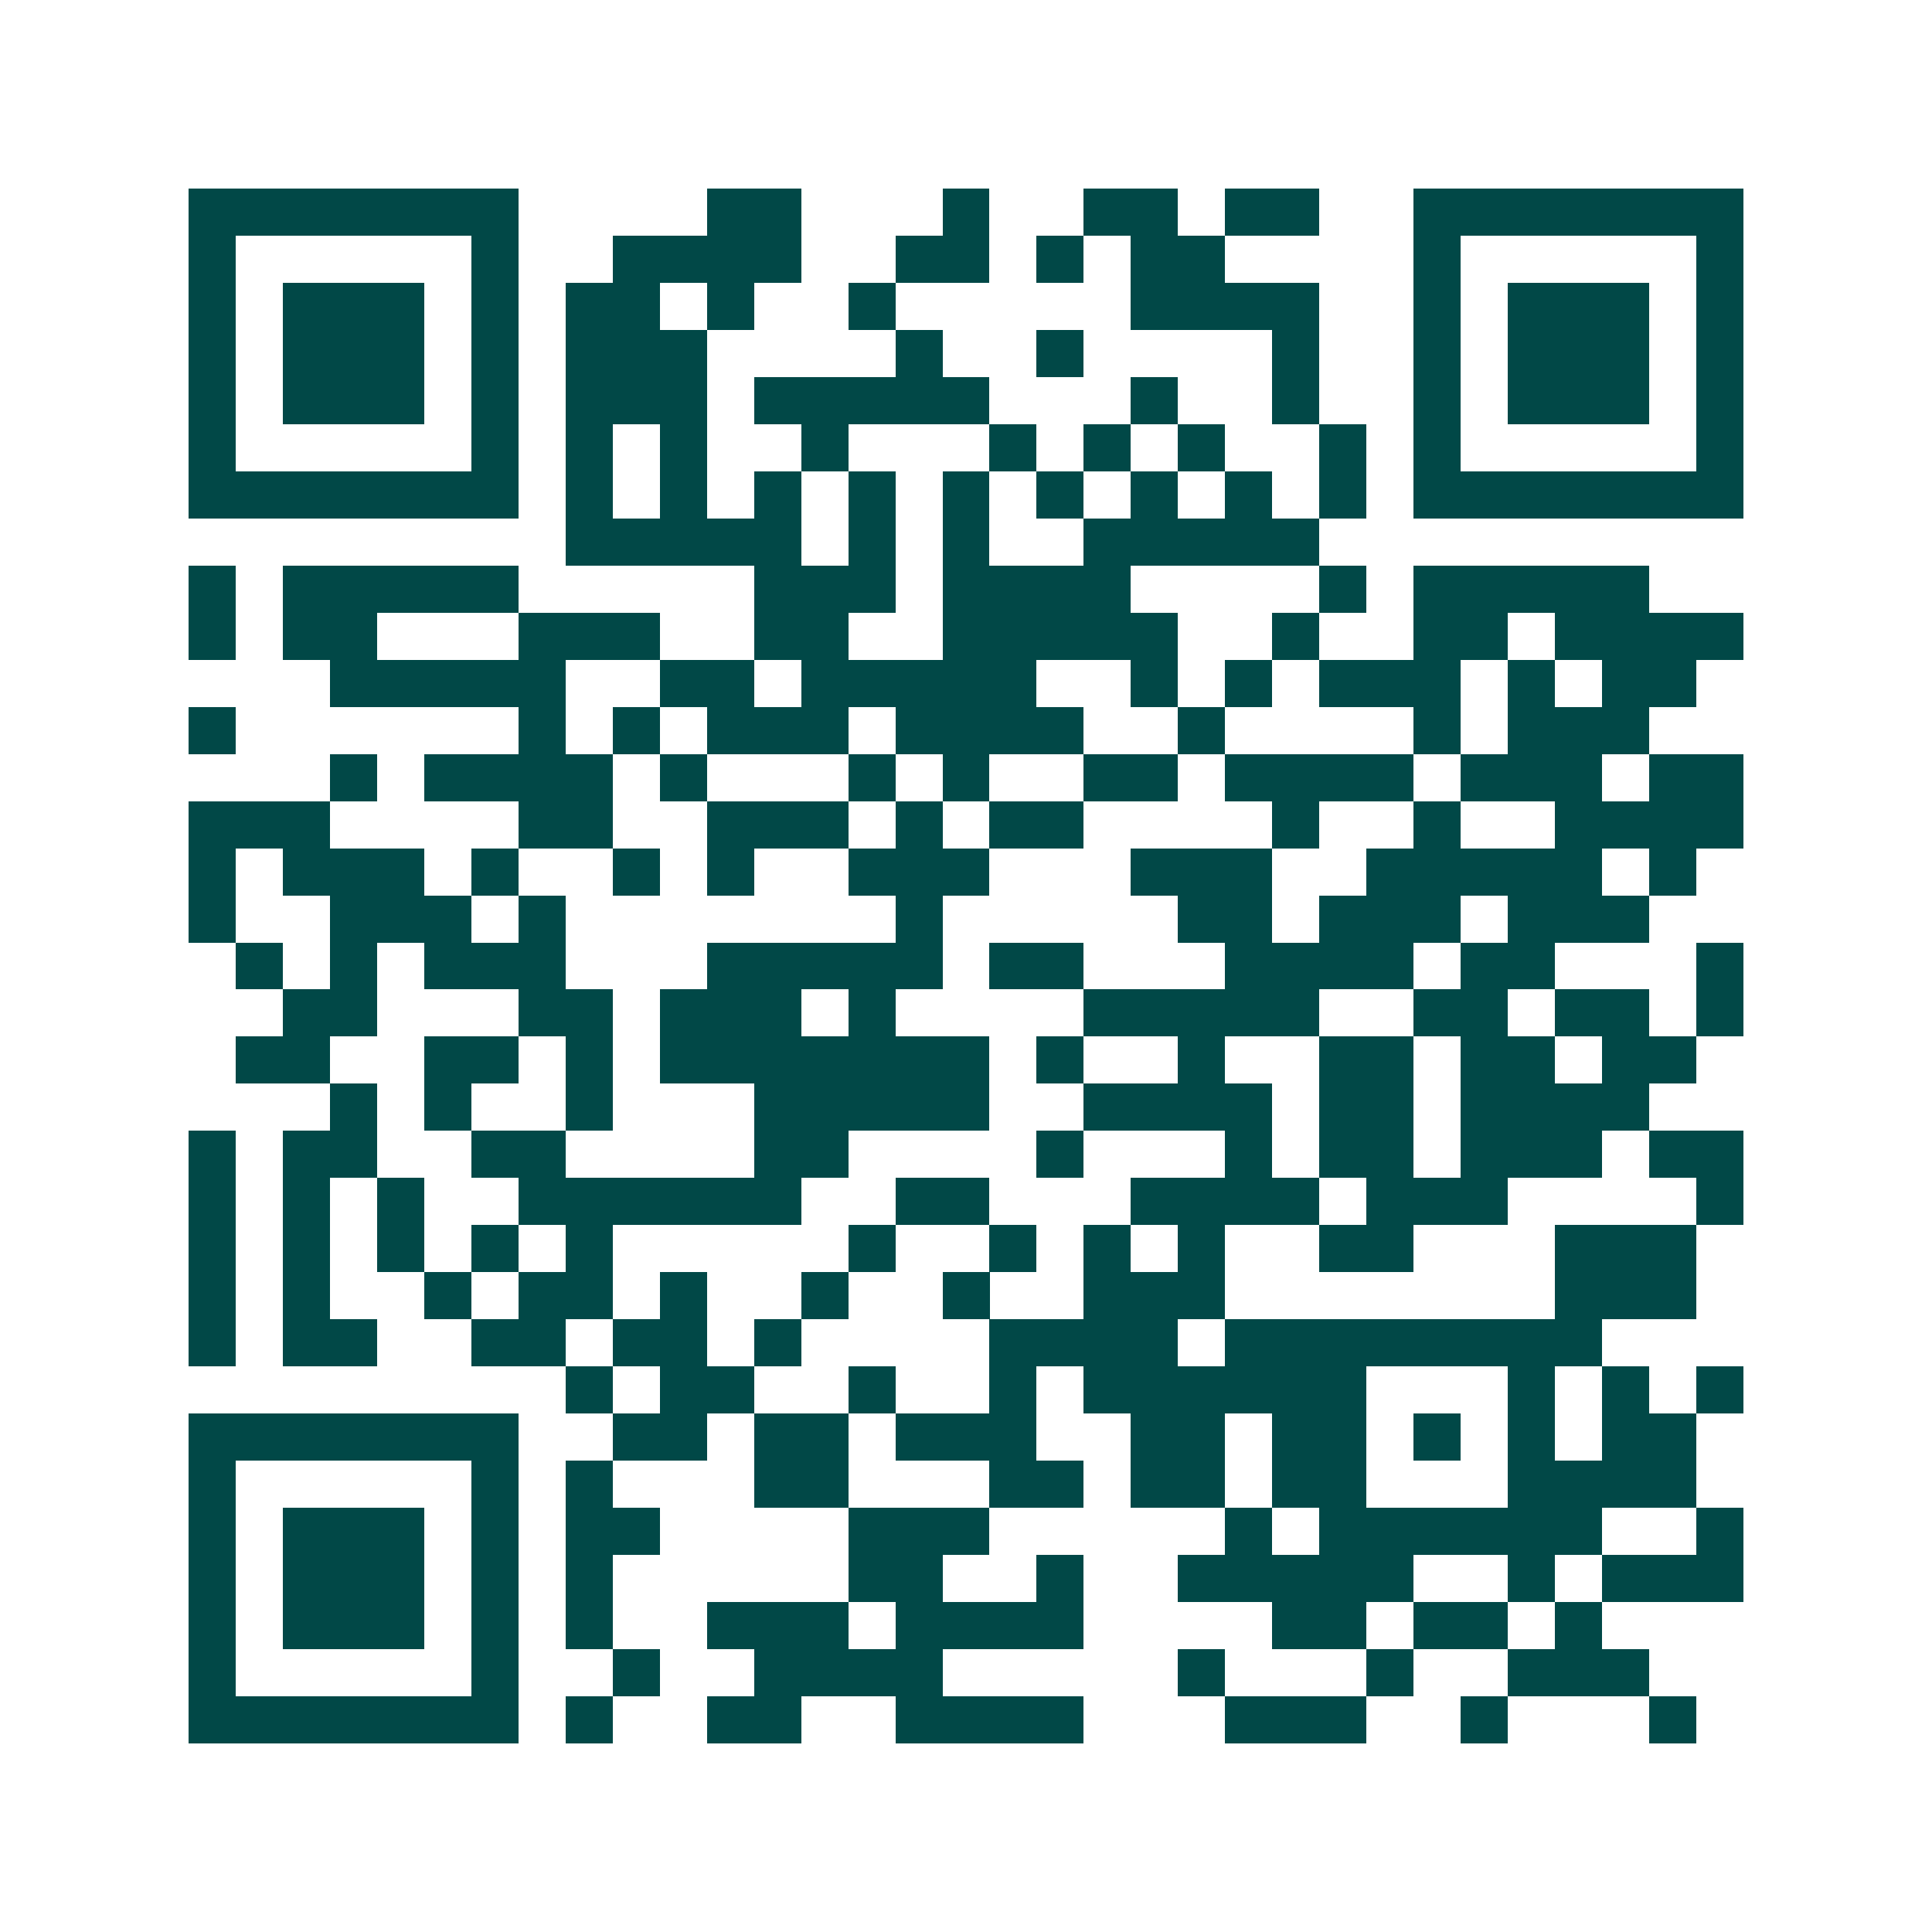 <svg xmlns="http://www.w3.org/2000/svg" width="200" height="200" viewBox="0 0 41 41" shape-rendering="crispEdges"><path fill="#ffffff" d="M0 0h41v41H0z"/><path stroke="#014847" d="M4 4.5h7m4 0h2m3 0h1m2 0h2m1 0h2m2 0h7M4 5.5h1m5 0h1m2 0h4m2 0h2m1 0h1m1 0h2m4 0h1m5 0h1M4 6.5h1m1 0h3m1 0h1m1 0h2m1 0h1m2 0h1m5 0h4m2 0h1m1 0h3m1 0h1M4 7.5h1m1 0h3m1 0h1m1 0h3m4 0h1m2 0h1m4 0h1m2 0h1m1 0h3m1 0h1M4 8.5h1m1 0h3m1 0h1m1 0h3m1 0h5m3 0h1m2 0h1m2 0h1m1 0h3m1 0h1M4 9.5h1m5 0h1m1 0h1m1 0h1m2 0h1m3 0h1m1 0h1m1 0h1m2 0h1m1 0h1m5 0h1M4 10.5h7m1 0h1m1 0h1m1 0h1m1 0h1m1 0h1m1 0h1m1 0h1m1 0h1m1 0h1m1 0h7M12 11.5h5m1 0h1m1 0h1m2 0h5M4 12.5h1m1 0h5m5 0h3m1 0h4m4 0h1m1 0h5M4 13.5h1m1 0h2m3 0h3m2 0h2m2 0h5m2 0h1m2 0h2m1 0h4M7 14.5h5m2 0h2m1 0h5m2 0h1m1 0h1m1 0h3m1 0h1m1 0h2M4 15.5h1m6 0h1m1 0h1m1 0h3m1 0h4m2 0h1m4 0h1m1 0h3M7 16.5h1m1 0h4m1 0h1m3 0h1m1 0h1m2 0h2m1 0h4m1 0h3m1 0h2M4 17.5h3m4 0h2m2 0h3m1 0h1m1 0h2m4 0h1m2 0h1m2 0h4M4 18.5h1m1 0h3m1 0h1m2 0h1m1 0h1m2 0h3m3 0h3m2 0h5m1 0h1M4 19.5h1m2 0h3m1 0h1m7 0h1m5 0h2m1 0h3m1 0h3M5 20.5h1m1 0h1m1 0h3m3 0h5m1 0h2m3 0h4m1 0h2m3 0h1M6 21.5h2m3 0h2m1 0h3m1 0h1m4 0h5m2 0h2m1 0h2m1 0h1M5 22.5h2m2 0h2m1 0h1m1 0h7m1 0h1m2 0h1m2 0h2m1 0h2m1 0h2M7 23.5h1m1 0h1m2 0h1m3 0h5m2 0h4m1 0h2m1 0h4M4 24.5h1m1 0h2m2 0h2m4 0h2m4 0h1m3 0h1m1 0h2m1 0h3m1 0h2M4 25.5h1m1 0h1m1 0h1m2 0h6m2 0h2m3 0h4m1 0h3m4 0h1M4 26.5h1m1 0h1m1 0h1m1 0h1m1 0h1m5 0h1m2 0h1m1 0h1m1 0h1m2 0h2m3 0h3M4 27.5h1m1 0h1m2 0h1m1 0h2m1 0h1m2 0h1m2 0h1m2 0h3m7 0h3M4 28.5h1m1 0h2m2 0h2m1 0h2m1 0h1m4 0h4m1 0h8M12 29.5h1m1 0h2m2 0h1m2 0h1m1 0h6m3 0h1m1 0h1m1 0h1M4 30.5h7m2 0h2m1 0h2m1 0h3m2 0h2m1 0h2m1 0h1m1 0h1m1 0h2M4 31.5h1m5 0h1m1 0h1m3 0h2m3 0h2m1 0h2m1 0h2m3 0h4M4 32.5h1m1 0h3m1 0h1m1 0h2m4 0h3m5 0h1m1 0h6m2 0h1M4 33.5h1m1 0h3m1 0h1m1 0h1m5 0h2m2 0h1m2 0h5m2 0h1m1 0h3M4 34.5h1m1 0h3m1 0h1m1 0h1m2 0h3m1 0h4m4 0h2m1 0h2m1 0h1M4 35.5h1m5 0h1m2 0h1m2 0h4m5 0h1m3 0h1m2 0h3M4 36.5h7m1 0h1m2 0h2m2 0h4m3 0h3m2 0h1m3 0h1"/></svg>
